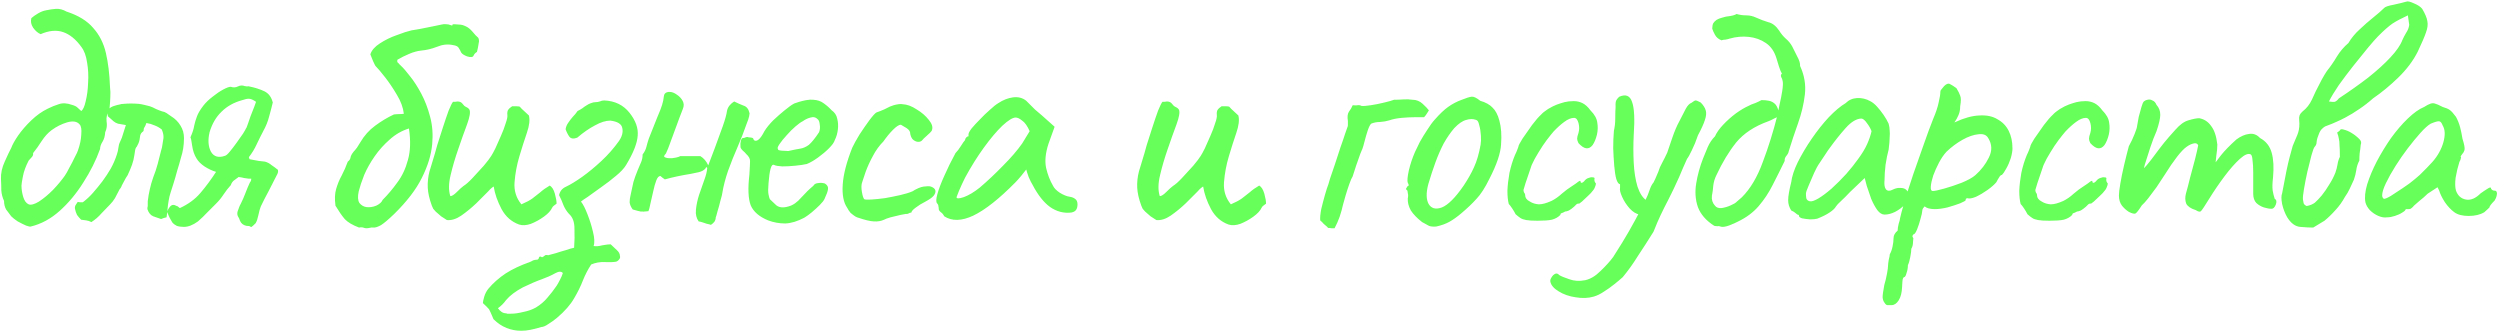 <?xml version="1.0" encoding="UTF-8"?> <svg xmlns="http://www.w3.org/2000/svg" width="916" height="122" viewBox="0 0 916 122" fill="none"><path d="M11.249 83.006C10.999 83.089 10.415 82.964 9.496 82.63C8.578 82.213 7.576 81.712 6.491 81.127C5.49 80.46 4.697 79.834 4.112 79.249C3.445 78.415 2.819 77.58 2.234 76.745C1.733 75.827 1.483 74.784 1.483 73.615C0.899 72.363 0.565 71.069 0.481 69.733C0.481 68.314 0.44 66.937 0.356 65.602C0.273 63.515 0.732 61.386 1.733 59.216C2.735 56.962 3.528 55.293 4.112 54.208C4.53 53.039 5.364 51.536 6.617 49.7C7.952 47.78 9.58 45.902 11.5 44.066C13.42 42.229 15.423 40.81 17.51 39.809C18.845 39.141 20.181 38.598 21.516 38.181C22.935 37.68 24.563 37.763 26.399 38.431C27.318 38.682 27.985 39.016 28.403 39.433C28.82 39.85 29.279 40.268 29.78 40.685C30.448 40.184 30.991 38.974 31.408 37.054C31.909 35.051 32.201 32.797 32.284 30.293C32.451 27.705 32.326 25.243 31.909 22.905C31.575 20.485 30.865 18.565 29.78 17.146C27.777 14.391 25.565 12.597 23.144 11.762C20.723 10.927 17.969 11.177 14.88 12.513C13.879 12.096 12.96 11.303 12.126 10.134C11.374 8.965 11.166 7.797 11.5 6.628C12.168 6.044 13.002 5.46 14.004 4.875C15.005 4.291 16.007 3.915 17.009 3.748C18.177 3.498 19.346 3.331 20.515 3.248C21.767 3.164 23.061 3.498 24.396 4.249C28.737 5.668 31.992 7.672 34.163 10.259C36.416 12.763 37.961 15.81 38.795 19.399C39.63 22.989 40.131 27.121 40.298 31.795C40.465 33.131 40.506 34.341 40.423 35.426C40.423 36.428 40.298 38.139 40.047 40.56C39.213 41.645 38.879 42.939 39.046 44.441C39.296 45.86 39.129 47.196 38.545 48.448C38.461 49.867 38.127 51.036 37.543 51.954C36.959 52.872 36.667 53.748 36.667 54.583C35.164 58.757 33.119 62.847 30.531 66.854C28.027 70.86 25.148 74.324 21.892 77.246C18.637 80.168 15.089 82.087 11.249 83.006ZM10.498 74.867C11.333 75.201 12.585 74.867 14.254 73.865C15.924 72.78 17.635 71.361 19.388 69.608C21.141 67.772 22.602 66.019 23.77 64.35C24.188 63.765 24.73 62.805 25.398 61.47C26.149 60.134 26.817 58.84 27.401 57.588C28.069 56.336 28.445 55.543 28.528 55.209C29.279 53.122 29.697 51.161 29.78 49.324C29.947 47.404 29.738 46.152 29.154 45.568C28.236 44.483 26.733 44.233 24.647 44.817C22.643 45.401 20.723 46.361 18.887 47.697C17.552 48.698 16.341 50.034 15.256 51.703C14.254 53.289 13.211 54.75 12.126 56.086C12.209 56.67 12.042 57.171 11.625 57.588C11.291 58.005 10.915 58.423 10.498 58.84C9.413 60.927 8.703 62.889 8.369 64.725C8.036 66.478 7.869 67.563 7.869 67.981C7.869 69.316 8.077 70.693 8.495 72.112C8.912 73.531 9.58 74.45 10.498 74.867ZM33.479 81.378C32.894 81.044 32.268 80.835 31.601 80.752C31.016 80.668 30.39 80.585 29.723 80.501C29.138 79.917 28.637 79.333 28.22 78.749C27.886 78.081 27.636 77.329 27.469 76.495C27.385 75.994 27.469 75.535 27.719 75.117C27.97 74.7 28.22 74.324 28.47 73.99C28.721 73.99 29.013 74.032 29.347 74.116C29.681 74.116 30.015 74.116 30.349 74.116C31.767 73.031 33.02 71.862 34.105 70.61C35.273 69.274 36.4 67.897 37.485 66.478C38.654 64.892 39.697 63.306 40.616 61.72C41.534 60.051 42.285 58.298 42.869 56.461C43.12 55.71 43.287 54.959 43.37 54.208C43.454 53.373 43.662 52.622 43.996 51.954C44.497 50.952 44.873 49.95 45.123 48.949C45.457 47.864 45.791 46.82 46.125 45.819C44.873 45.568 43.913 45.401 43.245 45.318C42.661 45.151 42.118 44.859 41.617 44.441C41.117 44.024 40.407 43.398 39.489 42.563C39.405 41.395 39.531 40.56 39.864 40.059C40.198 39.475 40.991 39.016 42.243 38.682C42.744 38.515 43.245 38.389 43.746 38.306C44.247 38.139 44.748 38.056 45.248 38.056C46.167 37.972 47.085 37.93 48.003 37.93C48.921 37.93 49.881 37.972 50.883 38.056C51.55 38.139 52.218 38.264 52.886 38.431C53.554 38.598 54.222 38.765 54.889 38.932C55.641 39.182 56.392 39.516 57.143 39.934C57.895 40.268 58.646 40.56 59.397 40.81C59.981 40.894 60.524 41.102 61.025 41.436C61.526 41.77 62.068 42.146 62.652 42.563C64.155 43.481 65.323 44.65 66.158 46.069C66.993 47.404 67.41 48.907 67.41 50.577C67.41 53.164 67.035 55.585 66.283 57.839C65.866 59.425 65.407 61.011 64.906 62.596C64.489 64.183 64.03 65.769 63.529 67.355C63.195 68.44 62.861 69.483 62.527 70.485C62.193 71.486 61.943 72.53 61.776 73.615C61.609 74.533 61.484 75.493 61.4 76.495C61.317 77.496 61.192 78.54 61.025 79.625C60.691 79.708 60.357 79.792 60.023 79.875C59.773 79.959 59.439 80.084 59.021 80.251C58.103 79.917 57.143 79.583 56.142 79.249C55.14 78.832 54.43 77.956 54.013 76.62C54.013 76.453 54.013 76.286 54.013 76.119C54.096 75.869 54.138 75.576 54.138 75.243C54.138 74.992 54.138 74.742 54.138 74.491C54.138 74.241 54.138 73.99 54.138 73.74C54.305 72.238 54.556 70.777 54.889 69.358C55.223 67.855 55.641 66.394 56.142 64.975C56.809 63.306 57.352 61.678 57.769 60.092C58.187 58.423 58.604 56.795 59.021 55.209C59.272 54.458 59.439 53.707 59.522 52.956C59.689 52.121 59.814 51.328 59.898 50.577C59.981 49.658 59.773 48.615 59.272 47.446C58.437 46.779 57.561 46.278 56.642 45.944C55.724 45.526 54.722 45.234 53.637 45.067C53.47 45.652 53.178 46.278 52.761 46.945C52.677 47.112 52.636 47.363 52.636 47.697C52.636 47.947 52.552 48.114 52.385 48.197C51.884 48.531 51.55 48.99 51.384 49.575C51.3 50.076 51.217 50.618 51.133 51.203C51.05 51.62 50.925 52.037 50.758 52.455C50.591 52.872 50.382 53.289 50.132 53.707C49.798 54.041 49.589 54.5 49.505 55.084C49.422 55.585 49.339 56.127 49.255 56.712C49.088 57.964 48.796 59.174 48.379 60.343C47.961 61.511 47.419 62.805 46.751 64.224C46.334 64.809 45.958 65.435 45.624 66.102C45.29 66.687 44.956 67.313 44.622 67.981C44.539 68.314 44.372 68.648 44.121 68.982C43.871 69.233 43.662 69.567 43.495 69.984C43.078 70.819 42.619 71.695 42.118 72.613C41.617 73.448 41.033 74.199 40.365 74.867C39.28 75.952 38.195 77.079 37.11 78.248C36.108 79.416 34.898 80.46 33.479 81.378ZM67.395 83.131C66.393 83.131 65.516 83.006 64.765 82.755C64.097 82.421 63.555 82.004 63.138 81.503C62.804 80.919 62.47 80.335 62.136 79.75C61.802 79.082 61.51 78.373 61.259 77.622C61.426 76.954 61.802 76.286 62.386 75.618C62.971 74.951 63.764 74.909 64.765 75.493C64.932 75.493 65.099 75.576 65.266 75.743C65.433 75.91 65.642 76.077 65.892 76.244C68.981 74.825 71.485 72.989 73.405 70.735C75.408 68.398 77.328 65.81 79.164 62.972C77.745 62.555 76.326 61.887 74.907 60.969C73.572 60.051 72.612 59.091 72.027 58.089C71.193 56.754 70.65 55.167 70.4 53.331C70.149 51.495 69.941 50.493 69.774 50.326C70.525 48.657 70.984 47.238 71.151 46.069C71.401 44.9 71.735 43.773 72.153 42.688C72.57 41.52 73.363 40.184 74.532 38.682C75.45 37.513 76.577 36.428 77.912 35.426C79.248 34.341 80.542 33.465 81.794 32.797C83.046 32.129 83.964 31.795 84.548 31.795C85.466 32.129 86.343 32.087 87.178 31.67C88.012 31.253 88.847 31.211 89.682 31.545C90.016 31.628 90.308 31.67 90.558 31.67C90.892 31.587 91.143 31.587 91.31 31.67C93.396 32.087 95.233 32.672 96.819 33.423C98.405 34.174 99.448 35.551 99.949 37.555C99.532 39.308 99.073 41.061 98.572 42.813C98.154 44.483 97.487 46.152 96.568 47.822C95.734 49.408 94.899 51.077 94.064 52.83C93.313 54.5 92.353 56.086 91.184 57.588L91.435 58.339C92.353 58.506 93.48 58.715 94.815 58.965C96.234 59.132 96.986 59.216 97.069 59.216C97.987 59.466 98.78 59.884 99.448 60.468C100.199 60.969 100.992 61.553 101.827 62.221C101.911 62.555 101.911 62.889 101.827 63.223C101.744 63.556 101.577 63.932 101.326 64.35C100.408 66.186 99.448 68.064 98.447 69.984C97.445 71.82 96.485 73.698 95.567 75.618C95.233 76.453 94.941 77.496 94.69 78.749C94.44 80.001 94.106 81.002 93.689 81.754C92.937 82.505 92.436 82.964 92.186 83.131C92.019 83.214 91.852 83.172 91.685 83.006C91.518 82.839 91.059 82.755 90.308 82.755C89.139 82.505 88.346 81.879 87.929 80.877C87.762 80.293 87.512 79.75 87.178 79.249C86.927 78.749 86.885 78.164 87.052 77.496C87.219 76.996 87.386 76.537 87.553 76.119C87.72 75.618 87.929 75.159 88.179 74.742C88.847 73.406 89.431 72.071 89.932 70.735C90.433 69.4 90.976 68.106 91.56 66.854C91.894 66.52 92.061 66.061 92.061 65.476H91.184C90.683 65.393 90.099 65.309 89.431 65.226C88.847 65.059 88.179 64.934 87.428 64.85C87.011 65.184 86.51 65.56 85.926 65.977C85.341 66.311 84.882 66.937 84.548 67.855C83.63 68.857 82.754 69.984 81.919 71.236C81.168 72.405 80.249 73.531 79.164 74.617C78.079 75.702 76.994 76.787 75.909 77.872C74.907 78.957 73.78 80.042 72.528 81.127C70.692 82.463 68.981 83.131 67.395 83.131ZM82.42 57.087C82.837 57.004 83.421 56.503 84.173 55.585C85.007 54.583 85.842 53.498 86.677 52.329C87.595 51.077 88.388 49.95 89.056 48.949C89.724 47.864 90.099 47.196 90.183 46.945C90.183 47.112 90.35 46.737 90.683 45.819C91.017 44.9 91.393 43.815 91.81 42.563C92.311 41.311 92.77 40.142 93.188 39.057C93.605 37.972 93.814 37.388 93.814 37.304C92.729 36.553 91.852 36.178 91.184 36.178C90.517 36.178 89.724 36.344 88.805 36.678C85.717 37.513 83.171 38.932 81.168 40.935C79.164 42.855 77.704 45.359 76.785 48.448C76.118 51.286 76.284 53.665 77.286 55.585C78.371 57.421 80.082 57.922 82.42 57.087ZM149.841 47.071C147.17 47.905 144.791 49.283 142.704 51.203C140.617 53.039 138.822 55.042 137.32 57.213C135.734 59.466 134.44 61.762 133.438 64.099C132.52 66.436 131.852 68.44 131.435 70.109C131.018 72.029 131.101 73.448 131.686 74.366C132.353 75.201 133.188 75.702 134.19 75.869C135.358 76.036 136.569 75.869 137.821 75.368C139.073 74.784 139.866 74.074 140.2 73.239C142.12 71.319 143.914 69.191 145.584 66.854C147.337 64.516 148.63 61.762 149.465 58.59C150.383 55.418 150.509 51.578 149.841 47.071ZM174.757 19.024C174.173 19.358 173.756 19.817 173.505 20.401C173.255 20.985 172.462 21.069 171.126 20.652C170.041 20.234 169.332 19.775 168.998 19.274C168.747 18.69 168.455 18.147 168.121 17.647C167.871 17.062 167.161 16.687 165.993 16.52C164.073 16.102 162.111 16.311 160.108 17.146C158.188 17.897 156.268 18.356 154.348 18.523C152.846 18.69 151.343 19.107 149.841 19.775C148.422 20.359 147.003 21.069 145.584 21.904C145.5 22.404 145.542 22.738 145.709 22.905C145.959 23.072 146.126 23.239 146.21 23.406C146.377 23.573 146.585 23.782 146.836 24.032C147.754 24.867 148.881 26.161 150.216 27.914C151.635 29.667 153.013 31.795 154.348 34.299C155.684 36.803 156.769 39.642 157.604 42.813C158.438 45.902 158.689 49.241 158.355 52.83C158.021 56.67 156.769 60.76 154.599 65.101C152.512 69.358 149.131 73.782 144.457 78.373C142.287 80.46 140.659 81.837 139.574 82.505C138.489 83.089 137.654 83.381 137.069 83.381C136.485 83.298 135.901 83.34 135.317 83.506C134.649 83.673 134.023 83.673 133.438 83.506C132.854 83.256 132.228 83.214 131.56 83.381C129.14 82.463 127.387 81.42 126.302 80.251C125.3 79.082 124.173 77.455 122.921 75.368C122.587 72.947 122.67 70.902 123.171 69.233C123.672 67.48 124.34 65.852 125.175 64.35C126.009 62.764 126.761 61.052 127.428 59.216C128.013 58.798 128.347 58.298 128.43 57.713C128.514 57.129 128.889 56.42 129.557 55.585C129.891 55.251 130.308 54.75 130.809 54.082C131.31 53.331 131.727 52.663 132.061 52.079C133.48 49.658 135.275 47.655 137.445 46.069C139.699 44.4 141.994 43.022 144.332 41.937C144.999 41.854 145.625 41.812 146.21 41.812C146.794 41.812 147.378 41.77 147.963 41.687C147.712 39.433 146.878 37.137 145.458 34.8C144.039 32.38 142.579 30.209 141.076 28.289C139.574 26.369 138.405 24.992 137.57 24.157C137.487 24.074 137.195 23.49 136.694 22.404C136.276 21.319 135.943 20.485 135.692 19.9C136.193 18.398 137.362 17.062 139.198 15.894C141.118 14.642 143.163 13.64 145.333 12.889C147.504 12.054 149.298 11.47 150.717 11.136C151.135 11.052 152.136 10.885 153.722 10.635C155.392 10.301 157.061 9.967 158.731 9.633C160.4 9.299 161.402 9.091 161.736 9.007C162.403 8.84 162.988 8.798 163.489 8.882C164.073 8.882 164.532 8.965 164.866 9.132C165.534 9.383 165.826 9.425 165.742 9.258C165.659 9.007 165.909 8.882 166.494 8.882C166.994 8.882 167.579 8.924 168.246 9.007C168.998 9.007 169.791 9.216 170.625 9.633C171.46 9.967 172.337 10.677 173.255 11.762C174.006 12.68 174.549 13.264 174.883 13.515C175.3 13.765 175.509 14.308 175.509 15.142C175.425 15.476 175.342 15.977 175.258 16.645C175.175 17.229 175.008 18.022 174.757 19.024ZM190.16 82.254C187.405 81.253 185.277 79.374 183.774 76.62C182.272 73.782 181.312 71.027 180.895 68.356C180.811 68.356 180.561 68.523 180.143 68.857C179.809 69.107 179.392 69.525 178.891 70.109C177.723 71.278 176.262 72.739 174.509 74.491C172.756 76.161 170.92 77.663 169 78.999C167.163 80.251 165.41 80.794 163.741 80.627C163.073 80.209 162.364 79.75 161.612 79.249C160.945 78.665 160.277 78.081 159.609 77.496C159.275 77.162 158.983 76.829 158.733 76.495C158.566 76.161 158.399 75.785 158.232 75.368C157.314 72.864 156.813 70.652 156.729 68.732C156.646 66.728 156.854 64.767 157.355 62.847C157.94 60.844 158.607 58.632 159.359 56.211C159.442 55.961 159.734 54.917 160.235 53.081C160.819 51.244 161.487 49.157 162.238 46.82C162.99 44.483 163.699 42.396 164.367 40.56C165.118 38.723 165.661 37.638 165.995 37.304C166.245 37.304 166.496 37.304 166.746 37.304C167.08 37.221 167.372 37.179 167.622 37.179C168.457 37.179 169.083 37.471 169.501 38.056C169.834 38.556 170.252 38.932 170.753 39.182C171.337 39.433 171.754 39.767 172.005 40.184C172.422 41.019 172.13 42.813 171.128 45.568C170.127 48.239 169.041 51.286 167.873 54.708C166.788 57.797 165.869 60.927 165.118 64.099C164.367 67.188 164.325 69.775 164.993 71.862C165.577 71.862 166.37 71.361 167.372 70.359C168.457 69.274 169.292 68.523 169.876 68.106C170.711 67.605 171.796 66.645 173.132 65.226C174.551 63.723 175.928 62.221 177.263 60.718C178.599 59.132 179.517 57.922 180.018 57.087C180.352 56.587 180.853 55.668 181.521 54.333C182.188 52.914 182.856 51.411 183.524 49.825C184.275 48.156 184.859 46.611 185.277 45.193C185.778 43.773 185.986 42.772 185.903 42.188C185.819 41.353 185.903 40.727 186.153 40.309C186.487 39.809 186.988 39.349 187.656 38.932C188.073 38.932 188.532 38.932 189.033 38.932C189.534 38.932 189.993 38.974 190.41 39.057C190.911 39.642 191.454 40.184 192.038 40.685C192.622 41.186 193.207 41.728 193.791 42.313C194.208 43.899 193.958 46.027 193.04 48.698C192.122 51.37 191.203 54.249 190.285 57.338C189.367 60.426 188.783 63.556 188.532 66.728C188.282 69.817 189.117 72.53 191.036 74.867C192.789 74.116 194.125 73.406 195.043 72.739C196.045 71.987 197.005 71.236 197.923 70.485C198.841 69.65 200.01 68.815 201.429 67.981C202.264 68.481 202.89 69.483 203.307 70.986C203.724 72.488 203.933 73.698 203.933 74.617C203.599 74.867 203.265 75.117 202.931 75.368C202.681 75.535 202.472 75.785 202.305 76.119C201.804 77.204 200.803 78.289 199.3 79.374C197.798 80.46 196.212 81.336 194.542 82.004C192.873 82.588 191.412 82.672 190.16 82.254ZM190.953 121.194C189.117 121.194 187.364 120.86 185.695 120.193C183.942 119.525 182.314 118.44 180.811 116.937C180.06 115.101 179.518 113.89 179.184 113.306C178.766 112.805 178.015 112.054 176.93 111.052C176.93 110.635 177.097 109.842 177.431 108.673C177.765 107.588 178.265 106.628 178.933 105.794C180.686 103.707 182.815 101.829 185.319 100.159C187.823 98.573 190.745 97.196 194.084 96.027C194.501 95.86 194.918 95.652 195.336 95.401C195.836 95.234 196.296 95.151 196.713 95.151C197.13 95.151 197.381 94.9 197.464 94.4C197.631 93.899 198.007 93.857 198.591 94.274C199.008 94.107 199.342 93.899 199.593 93.648C199.843 93.398 200.26 93.356 200.845 93.523C200.845 93.523 201.304 93.398 202.222 93.147C203.224 92.897 204.351 92.563 205.603 92.146C206.855 91.812 207.94 91.478 208.858 91.144C209.86 90.894 210.361 90.769 210.361 90.769C210.528 88.515 210.569 86.177 210.486 83.757C210.486 81.336 209.818 79.541 208.483 78.373C207.648 77.455 206.98 76.411 206.479 75.243C206.062 74.074 205.519 72.822 204.851 71.486C205.018 70.735 205.311 70.109 205.728 69.608C206.145 69.107 206.73 68.69 207.481 68.356C209.067 67.605 210.987 66.436 213.24 64.85C215.578 63.181 217.957 61.219 220.377 58.965C222.798 56.712 224.927 54.291 226.763 51.703C227.932 50.034 228.349 48.448 228.015 46.945C227.765 45.443 226.304 44.525 223.633 44.191C221.963 44.191 220.085 44.775 217.998 45.944C215.912 47.029 213.741 48.531 211.488 50.451C210.152 50.952 209.192 50.827 208.608 50.076C208.023 49.241 207.564 48.323 207.23 47.321C207.397 46.403 207.731 45.61 208.232 44.942C208.733 44.191 209.276 43.481 209.86 42.813C210.528 42.146 211.112 41.436 211.613 40.685C212.281 40.351 212.865 40.017 213.366 39.683C213.867 39.266 214.409 38.89 214.993 38.556C215.494 38.222 215.995 37.972 216.496 37.805C217.08 37.555 217.665 37.43 218.249 37.43C218.75 37.43 219.251 37.346 219.751 37.179C220.252 36.929 220.795 36.803 221.379 36.803C225.302 36.971 228.391 38.473 230.645 41.311C232.898 44.149 233.9 46.945 233.65 49.7C233.483 52.455 232.064 56.044 229.392 60.468C228.641 61.72 227.389 63.056 225.636 64.475C223.967 65.894 222.172 67.271 220.252 68.607C218.416 69.942 216.788 71.111 215.369 72.112C213.95 73.031 213.115 73.615 212.865 73.865C213.616 74.784 214.409 76.328 215.244 78.498C216.079 80.585 216.746 82.713 217.247 84.884C217.831 87.138 217.915 88.89 217.498 90.142C218.332 90.309 219.376 90.226 220.628 89.892C221.963 89.642 223.007 89.516 223.758 89.516C224.509 90.268 225.261 90.977 226.012 91.645C226.763 92.313 227.139 93.022 227.139 93.773C227.306 94.274 227.18 94.734 226.763 95.151C226.429 95.568 226.054 95.819 225.636 95.902C224.551 96.069 223.174 96.111 221.504 96.027C219.835 95.944 218.207 96.236 216.621 96.904C215.452 98.657 214.451 100.577 213.616 102.663C212.781 104.834 211.696 107.046 210.361 109.299C209.025 111.637 206.938 114.016 204.1 116.436C203.099 117.271 202.055 118.022 200.97 118.69C199.885 119.441 199.008 119.817 198.341 119.817C197.005 120.234 195.711 120.568 194.459 120.819C193.291 121.069 192.122 121.194 190.953 121.194ZM185.569 114.809C185.569 114.976 186.195 115.017 187.447 114.934C188.616 114.934 190.035 114.725 191.705 114.308C193.457 113.974 195.002 113.431 196.337 112.68C198.007 111.678 199.426 110.468 200.594 109.049C201.763 107.713 202.89 106.253 203.975 104.667C204.392 103.999 204.81 103.248 205.227 102.413C205.644 101.662 205.978 100.869 206.229 100.034C205.644 99.366 204.685 99.408 203.349 100.159C202.013 100.91 200.427 101.62 198.591 102.288C196.671 102.956 194.334 103.957 191.579 105.293C188.908 106.712 186.863 108.256 185.444 109.925C185.027 110.51 184.568 111.052 184.067 111.553C183.566 112.054 183.023 112.513 182.439 112.93C182.856 113.515 183.316 113.974 183.816 114.308C184.317 114.642 184.902 114.809 185.569 114.809ZM260.499 82.379C259.998 82.213 259.497 82.087 258.996 82.004C258.496 81.837 257.995 81.67 257.494 81.503C257.077 81.336 256.576 81.211 255.991 81.127C255.157 79.959 254.823 78.54 254.99 76.87C255.157 75.117 255.532 73.323 256.117 71.486C256.784 69.65 257.411 67.855 257.995 66.102C258.663 64.35 259.038 62.847 259.122 61.595C259.038 61.261 258.913 61.178 258.746 61.344C258.579 61.428 258.496 61.553 258.496 61.72C257.911 62.388 257.077 62.847 255.991 63.097C254.906 63.348 253.905 63.556 252.986 63.723C251.4 63.974 249.815 64.266 248.229 64.6C246.643 64.934 245.098 65.309 243.596 65.727C243.345 65.56 243.053 65.351 242.719 65.101C242.469 64.85 242.219 64.642 241.968 64.475C241.384 64.475 240.883 65.017 240.466 66.102C240.048 67.188 239.673 68.523 239.339 70.109C239.005 71.612 238.671 73.072 238.337 74.491C238.087 75.827 237.836 76.787 237.586 77.371C236.25 77.538 235.29 77.58 234.706 77.496C234.205 77.413 233.245 77.162 231.826 76.745C231.158 75.827 230.783 74.951 230.699 74.116C230.699 73.281 230.825 72.363 231.075 71.361C231.492 69.441 231.826 67.897 232.077 66.728C232.41 65.56 232.953 64.057 233.704 62.221C234.122 61.303 234.497 60.426 234.831 59.592C235.249 58.673 235.457 57.672 235.457 56.587C236.125 55.752 236.584 54.834 236.835 53.832C237.085 52.83 237.377 51.829 237.711 50.827C239.047 47.404 240.09 44.775 240.841 42.939C241.676 41.019 242.26 39.516 242.594 38.431C242.928 37.346 243.137 36.344 243.22 35.426C243.304 34.258 244.013 33.673 245.349 33.673C246.183 33.673 247.06 34.007 247.978 34.675C248.896 35.259 249.606 36.011 250.107 36.929C250.608 37.847 250.649 38.807 250.232 39.809C249.981 40.476 249.564 41.561 248.98 43.064C248.479 44.483 247.895 46.069 247.227 47.822C246.643 49.491 246.058 51.077 245.474 52.58C244.973 53.999 244.556 55.042 244.222 55.71C244.138 56.044 243.971 56.336 243.721 56.587C243.471 56.754 243.345 57.046 243.345 57.463C243.93 57.88 244.89 58.047 246.225 57.964C247.644 57.797 248.646 57.546 249.23 57.213C250.482 57.213 251.693 57.213 252.861 57.213C254.113 57.213 255.365 57.213 256.618 57.213C257.87 57.964 258.83 59.091 259.497 60.593C260.082 59.007 260.875 56.92 261.876 54.333C262.878 51.662 263.838 49.032 264.756 46.445C265.674 43.857 266.217 41.895 266.384 40.56C266.551 39.809 266.885 39.141 267.385 38.556C267.886 37.972 268.429 37.513 269.013 37.179C270.182 37.763 271.309 38.264 272.394 38.682C273.562 39.016 274.314 39.975 274.648 41.561C274.564 42.313 274.397 43.064 274.147 43.815C273.896 44.483 273.646 45.151 273.396 45.819C272.561 48.239 271.517 50.91 270.265 53.832C269.013 56.67 267.845 59.592 266.759 62.596C265.758 65.518 265.048 68.273 264.631 70.86C264.631 71.111 264.422 71.945 264.005 73.365C263.671 74.784 263.295 76.161 262.878 77.496C262.544 78.832 262.335 79.541 262.252 79.625C262.252 80.209 262.085 80.752 261.751 81.253C261.417 81.67 261 82.046 260.499 82.379ZM281.455 80.752C278.199 79.416 276.071 77.58 275.069 75.243C274.151 72.822 273.984 69.107 274.568 64.099C274.735 61.511 274.819 59.8 274.819 58.965C274.819 58.131 274.36 57.296 273.441 56.461C273.191 56.127 272.732 55.668 272.064 55.084C271.48 54.5 271.229 53.999 271.313 53.581C271.229 52.997 271.271 52.371 271.438 51.703C271.605 50.952 271.855 50.577 272.189 50.577C272.523 50.577 272.857 50.493 273.191 50.326C273.608 50.159 273.984 50.159 274.318 50.326C274.652 50.326 275.027 50.368 275.445 50.451C275.862 50.535 276.071 50.743 276.071 51.077C276.405 51.662 276.947 51.745 277.699 51.328C278.45 50.827 279.243 49.742 280.078 48.072C280.912 46.737 281.997 45.401 283.333 44.066C284.752 42.73 286.129 41.52 287.465 40.435C288.884 39.266 290.053 38.431 290.971 37.93C291.388 37.763 292.014 37.555 292.849 37.304C293.684 37.054 294.56 36.845 295.478 36.678C296.48 36.511 297.315 36.47 297.982 36.553C299.485 36.637 300.737 37.054 301.739 37.805C302.824 38.556 303.825 39.433 304.744 40.435C305.829 41.186 306.497 42.188 306.747 43.44C307.081 44.692 307.164 46.027 306.997 47.446C306.83 48.865 306.455 50.159 305.871 51.328C305.62 52.163 304.911 53.164 303.742 54.333C302.573 55.501 301.238 56.628 299.735 57.713C298.233 58.798 296.856 59.592 295.603 60.092C294.518 60.343 293.099 60.551 291.346 60.718C289.677 60.885 288.091 60.969 286.588 60.969C285.169 60.885 284.209 60.718 283.709 60.468C283.124 60.134 282.665 60.593 282.331 61.845C281.997 63.097 281.747 64.892 281.58 67.229C281.413 69.066 281.413 70.401 281.58 71.236C281.747 72.071 281.914 72.655 282.081 72.989C282.665 73.573 283.458 74.324 284.46 75.243C285.545 76.077 287.047 76.203 288.967 75.618C290.553 75.201 292.098 74.116 293.6 72.363C295.186 70.61 296.647 69.191 297.982 68.106C298.316 67.521 298.859 67.188 299.61 67.104C300.445 66.937 301.321 66.979 302.239 67.229C303.158 67.814 303.533 68.523 303.366 69.358C303.283 70.109 302.866 71.278 302.114 72.864C301.864 73.448 301.28 74.199 300.361 75.117C299.527 75.952 298.567 76.829 297.482 77.747C296.48 78.582 295.562 79.249 294.727 79.75C292.223 81.086 289.886 81.795 287.715 81.879C285.545 81.879 283.458 81.503 281.455 80.752ZM288.842 55.334C290.679 54.917 292.139 54.625 293.224 54.458C294.31 54.291 295.353 53.832 296.355 53.081C297.356 52.246 298.608 50.702 300.111 48.448C300.445 47.53 300.528 46.611 300.361 45.693C300.278 44.775 300.069 44.149 299.735 43.815C298.984 42.98 298.066 42.73 296.981 43.064C295.979 43.314 295.019 43.773 294.101 44.441C293.517 44.692 292.64 45.318 291.472 46.319C290.386 47.238 289.301 48.323 288.216 49.575C287.131 50.743 286.255 51.829 285.587 52.83C284.919 53.832 284.752 54.416 285.086 54.583C284.919 54.917 285.378 55.126 286.463 55.209C287.632 55.293 288.425 55.334 288.842 55.334ZM323.925 80.501C322.84 81.002 321.588 81.211 320.169 81.127C318.75 81.044 316.83 80.585 314.409 79.75C314.242 79.75 313.867 79.583 313.282 79.249C312.781 78.915 312.239 78.498 311.655 77.997C311.154 77.413 310.736 76.787 310.403 76.119C309.067 74.199 308.524 71.361 308.775 67.605C309.025 63.849 310.194 59.341 312.281 54.082C312.865 52.83 313.741 51.244 314.91 49.324C316.162 47.404 317.372 45.652 318.541 44.066C319.793 42.396 320.67 41.436 321.17 41.186C321.17 41.186 321.63 41.019 322.548 40.685C323.466 40.351 324.635 39.809 326.054 39.057C326.471 38.89 326.93 38.723 327.431 38.556C328.015 38.389 328.6 38.264 329.184 38.181C329.768 38.097 330.269 38.097 330.686 38.181C332.356 38.264 334.067 38.89 335.82 40.059C337.656 41.144 339.159 42.438 340.327 43.94C341.496 45.359 341.872 46.611 341.454 47.697C341.454 47.864 341.204 48.197 340.703 48.698C340.286 49.116 339.785 49.575 339.201 50.076C338.7 50.493 338.282 50.91 337.948 51.328C337.531 51.829 336.947 52.037 336.196 51.954C335.528 51.87 334.902 51.536 334.317 50.952C333.817 50.284 333.524 49.45 333.441 48.448C333.274 47.78 332.648 47.154 331.563 46.57C330.561 45.986 330.06 45.693 330.06 45.693C329.393 45.693 328.433 46.319 327.181 47.572C326.012 48.74 324.843 50.159 323.675 51.829C322.172 53.331 320.878 55.126 319.793 57.213C318.708 59.216 317.832 61.136 317.164 62.972C316.58 64.725 316.162 65.977 315.912 66.728C315.578 67.563 315.536 68.732 315.787 70.234C316.037 71.737 316.329 72.655 316.663 72.989C316.997 73.156 317.832 73.198 319.167 73.114C320.586 73.031 322.256 72.864 324.176 72.613C326.095 72.279 327.974 71.904 329.81 71.486C331.646 71.069 333.149 70.61 334.317 70.109C335.903 69.107 337.281 68.523 338.449 68.356C339.618 68.189 340.494 68.189 341.079 68.356C341.997 68.69 342.539 69.149 342.706 69.733C342.873 70.318 342.665 70.986 342.08 71.737C341.496 72.405 340.494 73.114 339.075 73.865C337.74 74.533 336.529 75.284 335.444 76.119C334.443 76.87 333.942 77.455 333.942 77.872C333.608 77.872 333.232 77.997 332.815 78.248C332.481 78.415 332.189 78.456 331.938 78.373C331.772 78.373 331.104 78.498 329.935 78.749C328.766 78.999 327.556 79.291 326.304 79.625C325.135 79.959 324.342 80.251 323.925 80.501ZM345.968 79.249C345.634 78.582 345.216 78.081 344.716 77.747C344.215 77.329 343.964 76.954 343.964 76.62C343.964 76.286 343.923 75.952 343.839 75.618C343.839 75.201 343.672 74.825 343.338 74.491C342.921 73.99 342.963 72.864 343.464 71.111C343.964 69.274 344.799 67.062 345.968 64.475C347.136 61.803 348.514 59.007 350.1 56.086C350.767 55.418 351.435 54.541 352.103 53.456C352.771 52.371 353.272 51.662 353.605 51.328C353.605 50.994 353.731 50.702 353.981 50.451C354.232 50.117 354.524 49.95 354.858 49.95V49.199C354.858 48.782 355.233 48.072 355.984 47.071C356.819 46.069 357.821 44.984 358.989 43.815C360.158 42.563 361.368 41.395 362.621 40.309C363.873 39.141 364.916 38.306 365.751 37.805C367.504 36.637 369.298 35.927 371.135 35.677C373.055 35.426 374.682 35.844 376.018 36.929C376.268 37.179 376.686 37.596 377.27 38.181C377.854 38.765 378.522 39.433 379.273 40.184C380.108 40.852 380.943 41.561 381.777 42.313L386.41 46.445L384.156 52.705C383.071 56.044 382.779 58.965 383.28 61.47C383.864 63.974 384.699 66.144 385.784 67.981C386.202 68.899 387.036 69.775 388.288 70.61C389.624 71.445 390.876 71.945 392.045 72.112C392.712 72.196 393.338 72.446 393.923 72.864C394.507 73.281 394.799 73.949 394.799 74.867C394.799 75.702 394.632 76.37 394.298 76.87C393.964 77.371 393.38 77.705 392.545 77.872C389.791 78.206 387.203 77.538 384.782 75.869C382.445 74.199 380.275 71.445 378.272 67.605C377.938 67.104 377.479 66.186 376.894 64.85C376.393 63.431 376.101 62.513 376.018 62.096C375.684 62.513 375.058 63.306 374.14 64.475C373.222 65.56 372.512 66.353 372.011 66.854C366.085 72.864 360.951 76.912 356.61 78.999C352.353 81.002 348.806 81.086 345.968 79.249ZM350.475 72.238C350.475 72.822 351.352 72.822 353.105 72.238C354.941 71.57 356.903 70.401 358.989 68.732C361.828 66.311 364.666 63.64 367.504 60.718C370.425 57.797 372.762 55.084 374.515 52.58L377.27 48.072C376.435 46.152 375.517 44.859 374.515 44.191C373.597 43.44 372.804 43.064 372.136 43.064C371.051 43.064 369.424 44.066 367.253 46.069C365.166 48.072 362.913 50.743 360.492 54.082C358.071 57.421 355.776 61.094 353.605 65.101C352.771 66.77 352.019 68.398 351.352 69.984C350.767 71.486 350.475 72.238 350.475 72.238ZM450.105 82.254C447.351 81.253 445.222 79.374 443.72 76.62C442.217 73.782 441.257 71.027 440.84 68.356C440.756 68.356 440.506 68.523 440.089 68.857C439.755 69.107 439.337 69.525 438.836 70.109C437.668 71.278 436.207 72.739 434.454 74.491C432.701 76.161 430.865 77.663 428.945 78.999C427.109 80.251 425.356 80.794 423.686 80.627C423.018 80.209 422.309 79.75 421.558 79.249C420.89 78.665 420.222 78.081 419.554 77.496C419.22 77.162 418.928 76.829 418.678 76.495C418.511 76.161 418.344 75.785 418.177 75.368C417.259 72.864 416.758 70.652 416.675 68.732C416.591 66.728 416.8 64.767 417.301 62.847C417.885 60.844 418.553 58.632 419.304 56.211C419.387 55.961 419.68 54.917 420.18 53.081C420.765 51.244 421.432 49.157 422.184 46.82C422.935 44.483 423.644 42.396 424.312 40.56C425.064 38.723 425.606 37.638 425.94 37.304C426.19 37.304 426.441 37.304 426.691 37.304C427.025 37.221 427.317 37.179 427.568 37.179C428.402 37.179 429.028 37.471 429.446 38.056C429.78 38.556 430.197 38.932 430.698 39.182C431.282 39.433 431.7 39.767 431.95 40.184C432.367 41.019 432.075 42.813 431.074 45.568C430.072 48.239 428.987 51.286 427.818 54.708C426.733 57.797 425.815 60.927 425.064 64.099C424.312 67.188 424.271 69.775 424.938 71.862C425.523 71.862 426.316 71.361 427.317 70.359C428.402 69.274 429.237 68.523 429.821 68.106C430.656 67.605 431.741 66.645 433.077 65.226C434.496 63.723 435.873 62.221 437.209 60.718C438.544 59.132 439.463 57.922 439.963 57.087C440.297 56.587 440.798 55.668 441.466 54.333C442.134 52.914 442.801 51.411 443.469 49.825C444.22 48.156 444.805 46.611 445.222 45.193C445.723 43.773 445.932 42.772 445.848 42.188C445.765 41.353 445.848 40.727 446.099 40.309C446.432 39.809 446.933 39.349 447.601 38.932C448.018 38.932 448.478 38.932 448.978 38.932C449.479 38.932 449.938 38.974 450.356 39.057C450.857 39.642 451.399 40.184 451.983 40.685C452.568 41.186 453.152 41.728 453.736 42.313C454.154 43.899 453.903 46.027 452.985 48.698C452.067 51.37 451.149 54.249 450.23 57.338C449.312 60.426 448.728 63.556 448.478 66.728C448.227 69.817 449.062 72.53 450.982 74.867C452.735 74.116 454.07 73.406 454.988 72.739C455.99 71.987 456.95 71.236 457.868 70.485C458.786 69.65 459.955 68.815 461.374 67.981C462.209 68.481 462.835 69.483 463.252 70.986C463.67 72.488 463.878 73.698 463.878 74.617C463.544 74.867 463.21 75.117 462.877 75.368C462.626 75.535 462.417 75.785 462.251 76.119C461.75 77.204 460.748 78.289 459.246 79.374C457.743 80.46 456.157 81.336 454.488 82.004C452.818 82.588 451.357 82.672 450.105 82.254ZM486.607 83.506C486.356 83.172 486.106 82.922 485.855 82.755C485.605 82.505 485.313 82.254 484.979 82.004C484.728 81.67 484.311 81.253 483.727 80.752C483.643 79.75 483.769 78.373 484.102 76.62C484.52 74.867 484.979 73.114 485.48 71.361C485.981 69.608 486.398 68.314 486.732 67.48C486.732 67.48 486.94 66.77 487.358 65.351C487.859 63.932 488.443 62.221 489.111 60.218C489.779 58.131 490.446 56.086 491.114 54.082C491.865 51.995 492.45 50.284 492.867 48.949C493.368 47.53 493.618 46.82 493.618 46.82C493.785 46.486 493.869 46.152 493.869 45.819C493.869 45.401 493.869 44.9 493.869 44.316C493.618 42.813 493.743 41.687 494.244 40.935C494.829 40.184 495.288 39.391 495.622 38.556C496.54 38.64 497.166 38.64 497.5 38.556C497.917 38.473 498.376 38.556 498.877 38.807C499.461 38.89 500.588 38.807 502.258 38.556C503.927 38.306 505.597 37.972 507.266 37.555C509.019 37.137 510.188 36.803 510.772 36.553C511.941 36.553 513.067 36.511 514.153 36.428C515.321 36.344 516.448 36.386 517.533 36.553C518.952 36.553 520.204 37.054 521.289 38.056C522.375 39.057 523.126 39.85 523.543 40.435C523.376 40.769 523.168 41.102 522.917 41.436C522.75 41.687 522.583 41.937 522.416 42.188C522.249 42.438 522.041 42.688 521.79 42.939C521.289 42.939 520.246 42.939 518.66 42.939C517.074 42.939 515.363 43.022 513.526 43.189C511.774 43.356 510.313 43.648 509.144 44.066C508.059 44.4 506.89 44.608 505.638 44.692C504.47 44.692 503.385 44.9 502.383 45.318C501.966 45.735 501.548 46.57 501.131 47.822C500.713 49.074 500.338 50.368 500.004 51.703C499.67 53.039 499.378 54.041 499.127 54.708C499.127 54.625 498.877 55.209 498.376 56.461C497.959 57.713 497.458 59.132 496.874 60.718C496.373 62.304 495.956 63.598 495.622 64.6C495.288 65.101 494.87 66.061 494.37 67.48C493.869 68.899 493.41 70.318 492.992 71.737C492.575 73.156 492.283 74.199 492.116 74.867C491.782 76.37 491.365 77.872 490.864 79.374C490.363 80.794 489.737 82.213 488.986 83.632C488.652 83.632 488.276 83.632 487.859 83.632C487.441 83.548 487.024 83.506 486.607 83.506ZM526.207 83.006C525.122 83.089 524.245 83.006 523.577 82.755C522.91 82.421 522.075 81.962 521.073 81.378C519.237 79.959 517.86 78.54 516.941 77.121C516.107 75.618 515.731 74.157 515.814 72.739C515.981 71.987 515.981 71.319 515.814 70.735C515.731 70.151 515.689 69.859 515.689 69.859C515.188 69.441 515.021 69.191 515.188 69.107C515.355 68.94 515.481 68.69 515.564 68.356C516.232 68.189 516.315 67.73 515.814 66.979C515.564 66.311 515.689 64.809 516.19 62.471C516.774 60.051 517.526 57.797 518.444 55.71C518.861 54.792 519.446 53.581 520.197 52.079C521.032 50.577 521.95 49.074 522.951 47.572C523.953 45.986 524.871 44.733 525.706 43.815C527.542 41.728 529.17 40.184 530.589 39.182C532.092 38.097 533.761 37.221 535.597 36.553C537.267 35.885 538.477 35.51 539.229 35.426C539.98 35.343 541.023 35.844 542.359 36.929C544.362 37.513 545.865 38.348 546.866 39.433C547.951 40.435 548.786 42.02 549.37 44.191C550.038 46.611 550.247 49.491 549.996 52.83C549.83 56.086 548.411 60.301 545.739 65.476C544.153 68.732 542.567 71.194 540.981 72.864C539.479 74.533 537.643 76.286 535.472 78.122C533.886 79.458 532.426 80.501 531.09 81.253C529.754 82.004 528.127 82.588 526.207 83.006ZM536.224 68.106C537.893 65.602 539.187 63.306 540.105 61.219C541.107 59.049 541.9 56.336 542.484 53.081C542.651 52.163 542.693 51.036 542.609 49.7C542.526 48.281 542.317 46.987 541.983 45.819C541.733 44.65 541.357 44.024 540.856 43.94C539.771 43.523 538.561 43.523 537.225 43.94C535.89 44.274 534.429 45.276 532.843 46.945C531.424 48.615 530.13 50.493 528.961 52.58C527.876 54.667 526.875 56.962 525.956 59.466C525.038 61.971 524.162 64.642 523.327 67.48C522.492 70.652 522.534 73.072 523.452 74.742C524.454 76.411 526.082 76.829 528.335 75.994C530.589 75.076 533.218 72.446 536.224 68.106ZM563.336 80.877C561.5 80.877 560.122 80.794 559.204 80.627C558.286 80.46 557.577 80.209 557.076 79.875C556.575 79.541 555.991 79.082 555.323 78.498C554.989 77.83 554.571 77.121 554.071 76.37C553.57 75.618 553.152 75.076 552.819 74.742C552.485 73.49 552.318 71.862 552.318 69.859C552.401 67.855 552.652 65.685 553.069 63.348C553.57 61.011 554.238 58.84 555.072 56.837C555.406 56.169 555.698 55.501 555.949 54.834C556.199 54.166 556.324 53.832 556.324 53.832C556.324 53.415 556.825 52.413 557.827 50.827C558.912 49.241 560.081 47.572 561.333 45.819C562.668 44.066 563.753 42.813 564.588 42.062C565.173 41.395 566.049 40.685 567.218 39.934C568.47 39.182 569.555 38.64 570.473 38.306C571.391 37.972 572.309 37.68 573.228 37.43C574.229 37.179 575.356 37.054 576.608 37.054C577.777 37.054 578.862 37.304 579.864 37.805C580.865 38.306 581.825 39.182 582.743 40.435C584.246 41.937 585.081 43.44 585.248 44.942C585.498 46.361 585.456 47.822 585.122 49.324C584.705 50.994 584.163 52.288 583.495 53.206C582.827 54.041 582.076 54.416 581.241 54.333C580.406 54.249 579.446 53.623 578.361 52.455C578.027 51.787 577.86 51.244 577.86 50.827C577.86 50.326 578.027 49.617 578.361 48.698C578.695 47.53 578.695 46.319 578.361 45.067C578.027 43.815 577.485 43.189 576.733 43.189C575.648 43.189 574.438 43.69 573.102 44.692C571.85 45.61 570.556 46.779 569.221 48.197C568.637 48.865 567.802 49.909 566.717 51.328C565.715 52.663 564.713 54.166 563.712 55.835C562.71 57.421 561.875 58.965 561.208 60.468C560.289 63.223 559.538 65.435 558.954 67.104C558.453 68.773 558.203 69.608 558.203 69.608C558.203 69.942 558.286 70.276 558.453 70.61C558.703 70.86 558.829 71.153 558.829 71.486C558.829 72.488 559.413 73.281 560.582 73.865C561.5 74.45 562.585 74.784 563.837 74.867C565.089 74.867 566.633 74.45 568.47 73.615C569.805 72.947 571.057 72.071 572.226 70.986C573.478 69.9 574.772 68.94 576.107 68.106C577.026 67.521 577.735 67.021 578.236 66.603C578.82 66.186 579.112 66.144 579.112 66.478C579.112 66.812 579.238 66.979 579.488 66.979C579.738 66.979 580.031 66.812 580.365 66.478C580.865 65.81 581.408 65.393 581.992 65.226C582.577 64.975 583.077 64.892 583.495 64.975C583.996 64.975 584.246 65.101 584.246 65.351C584.079 66.102 584.246 66.728 584.747 67.229C584.747 67.563 584.622 68.022 584.371 68.607C584.204 69.107 583.954 69.525 583.62 69.859C583.203 70.443 582.577 71.111 581.742 71.862C580.991 72.613 580.281 73.281 579.613 73.865C578.945 74.366 578.612 74.617 578.612 74.617C578.278 74.533 577.944 74.617 577.61 74.867C577.36 75.117 577.067 75.41 576.733 75.743C576.066 76.328 575.44 76.787 574.855 77.121C574.271 77.371 573.812 77.496 573.478 77.496C572.894 77.83 572.435 78.039 572.101 78.122C571.85 78.206 571.725 78.415 571.725 78.749C570.89 79.583 569.847 80.168 568.595 80.501C567.426 80.752 565.673 80.877 563.336 80.877ZM583.944 108.673C581.94 109.258 579.728 109.341 577.308 108.924C574.97 108.59 572.925 107.88 571.172 106.795C569.336 105.71 568.293 104.5 568.042 103.164C567.959 102.663 568.126 102.121 568.543 101.536C568.877 100.952 569.336 100.535 569.92 100.284C570.421 100.117 570.88 100.284 571.298 100.785C571.965 101.203 573.176 101.703 574.929 102.288C576.682 102.956 578.643 103.081 580.814 102.663C582.733 102.246 584.612 101.119 586.448 99.283C588.368 97.446 589.912 95.735 591.081 94.149C591.748 93.147 592.875 91.353 594.461 88.765C596.047 86.177 597.675 83.34 599.344 80.251C601.097 77.079 602.558 74.157 603.727 71.486C603.977 70.819 604.269 70.026 604.603 69.107C604.937 68.189 605.354 67.438 605.855 66.854C606.356 65.852 606.774 64.934 607.107 64.099C607.525 63.181 607.775 62.555 607.859 62.221C607.942 61.803 608.318 60.969 608.986 59.717C609.653 58.465 610.279 57.213 610.864 55.961C611.281 54.708 611.907 52.872 612.742 50.451C613.577 48.031 614.411 46.069 615.246 44.566C616.248 42.647 617.041 41.102 617.625 39.934C618.293 38.682 619.002 37.93 619.753 37.68C620.505 37.096 621.006 36.803 621.256 36.803C621.59 36.803 622.216 37.054 623.134 37.555C624.136 38.556 624.762 39.558 625.012 40.56C625.263 41.478 625.137 42.647 624.637 44.066C624.219 45.401 623.385 47.238 622.132 49.575C621.465 51.578 620.713 53.415 619.879 55.084C619.127 56.67 618.543 57.713 618.126 58.214C617.708 59.216 617.208 60.343 616.623 61.595C616.122 62.764 615.663 63.849 615.246 64.85C613.743 68.189 612.45 70.902 611.365 72.989C610.279 75.076 609.319 76.996 608.485 78.749C607.65 80.501 606.774 82.546 605.855 84.884C603.935 87.972 602.057 90.894 600.221 93.648C598.468 96.486 596.59 99.116 594.587 101.536C593.752 102.288 592.708 103.164 591.456 104.166C590.204 105.168 588.91 106.086 587.575 106.92C586.323 107.755 585.112 108.339 583.944 108.673ZM600.847 78.623C599.595 78.456 598.343 77.705 597.091 76.37C595.922 75.034 595.004 73.615 594.336 72.112C593.668 70.61 593.418 69.525 593.585 68.857C593.585 68.44 593.585 68.106 593.585 67.855C593.585 67.605 593.585 67.48 593.585 67.48C593.084 67.48 592.625 66.854 592.208 65.602C591.874 64.35 591.623 62.722 591.456 60.718C591.289 58.715 591.164 56.587 591.081 54.333C591.081 52.079 591.164 49.95 591.331 47.947C591.665 46.528 591.832 44.984 591.832 43.314C591.832 41.561 591.874 40.184 591.957 39.182C591.874 37.847 591.999 36.971 592.333 36.553C592.667 36.052 593.001 35.677 593.334 35.426C595.672 34.425 597.216 35.051 597.967 37.304C598.802 39.475 599.011 43.565 598.593 49.575C598.426 52.914 598.426 56.253 598.593 59.592C598.76 62.93 599.219 65.852 599.971 68.356C600.805 70.86 601.932 72.572 603.351 73.49C603.935 73.824 604.228 74.283 604.228 74.867C604.228 75.451 604.061 76.077 603.727 76.745C603.393 77.329 602.934 77.83 602.349 78.248C601.849 78.582 601.348 78.707 600.847 78.623ZM630.374 83.006C630.04 82.839 629.664 82.797 629.247 82.88C628.913 82.88 628.537 82.839 628.12 82.755C625.115 80.835 623.112 78.54 622.11 75.869C621.192 73.198 620.983 70.318 621.484 67.229C621.985 64.141 622.819 61.094 623.988 58.089C624.572 56.67 625.157 55.251 625.741 53.832C626.409 52.329 627.285 51.036 628.37 49.95C628.955 48.615 629.956 47.196 631.375 45.693C632.794 44.191 634.339 42.813 636.008 41.561C637.761 40.309 639.305 39.391 640.641 38.807C641.392 38.389 642.185 38.056 643.02 37.805C643.855 37.471 644.648 37.096 645.399 36.678C646.484 36.678 647.402 36.762 648.153 36.929C648.905 37.096 649.531 37.388 650.032 37.805C650.532 38.139 650.95 38.723 651.284 39.558C651.618 40.309 651.868 41.311 652.035 42.563C651.534 42.73 650.866 43.022 650.032 43.44C649.28 43.857 648.571 44.191 647.903 44.441C642.811 46.278 638.888 48.865 636.133 52.204C633.462 55.543 631.042 59.55 628.871 64.224C628.287 65.393 627.911 66.645 627.744 67.981C627.661 69.233 627.494 70.485 627.244 71.737C627.077 73.156 627.452 74.366 628.37 75.368C628.871 76.036 629.664 76.328 630.749 76.244C631.918 76.077 633.045 75.743 634.13 75.243C635.299 74.742 636.05 74.283 636.384 73.865C636.718 73.615 637.01 73.365 637.26 73.114C637.594 72.864 637.928 72.572 638.262 72.238C641.35 69.149 643.896 64.85 645.9 59.341C647.986 53.832 649.781 48.072 651.284 42.062C651.451 41.228 651.701 39.975 652.035 38.306C652.452 36.553 652.786 34.842 653.037 33.172C653.287 31.503 653.329 30.334 653.162 29.667C653.078 29.166 652.911 28.707 652.661 28.289C652.411 27.788 652.494 27.329 652.911 26.912C652.577 26.495 652.202 25.618 651.784 24.283C651.367 22.947 651.075 21.987 650.908 21.403C650.157 18.899 648.863 17.02 647.027 15.768C645.19 14.516 643.103 13.765 640.766 13.515C638.429 13.264 636.092 13.473 633.754 14.141C633.254 14.308 632.753 14.433 632.252 14.516C631.751 14.516 631.25 14.6 630.749 14.767C629.664 14.349 628.871 13.682 628.37 12.763C627.87 11.845 627.536 11.094 627.369 10.51C627.369 9.675 627.494 9.007 627.744 8.506C628.078 8.005 628.496 7.588 628.996 7.254C629.581 6.92 630.207 6.67 630.875 6.503C631.876 6.169 632.878 5.96 633.88 5.877C634.965 5.71 635.758 5.46 636.259 5.126C637.427 5.46 638.596 5.627 639.764 5.627C641.017 5.627 642.185 5.877 643.27 6.378C644.94 7.129 646.484 7.713 647.903 8.131C649.406 8.465 650.741 9.508 651.91 11.261C652.577 12.346 653.37 13.306 654.289 14.141C655.29 14.975 656.083 15.935 656.668 17.02C657.085 17.855 657.669 19.024 658.421 20.526C659.255 22.029 659.631 23.239 659.547 24.157C661.133 27.58 661.718 31.086 661.3 34.675C660.883 38.181 660.048 41.687 658.796 45.193C657.544 48.698 656.417 52.079 655.416 55.334C655.332 55.919 655.04 56.503 654.539 57.087C654.038 57.672 653.83 58.298 653.913 58.965C652.494 61.887 651.033 64.809 649.531 67.73C648.112 70.568 646.4 73.156 644.397 75.493C642.394 77.83 639.806 79.75 636.634 81.253C636.05 81.587 635.006 82.046 633.504 82.63C632.085 83.131 631.042 83.256 630.374 83.006ZM665.826 80.126C665.159 80.293 664.282 80.376 663.197 80.376C662.112 80.293 661.152 80.168 660.317 80.001C659.566 79.75 659.19 79.5 659.19 79.249C659.19 78.832 658.982 78.623 658.564 78.623C658.564 78.623 658.356 78.456 657.938 78.122C657.604 77.788 657.062 77.455 656.311 77.121C655.559 75.952 655.184 74.7 655.184 73.365C655.184 71.945 655.559 69.733 656.311 66.728C656.561 64.642 657.354 62.221 658.69 59.466C660.109 56.628 661.82 53.748 663.823 50.827C665.826 47.905 667.913 45.276 670.084 42.939C672.337 40.602 674.382 38.89 676.219 37.805C677.387 36.637 678.806 36.011 680.476 35.927C682.145 35.844 683.731 36.219 685.234 37.054C686.069 37.471 686.903 38.139 687.738 39.057C688.573 39.975 689.366 40.977 690.117 42.062C690.868 43.147 691.494 44.233 691.995 45.318C692.246 46.236 692.371 47.071 692.371 47.822C692.454 48.49 692.454 49.324 692.371 50.326C692.371 51.328 692.246 52.83 691.995 54.834C691.578 56.336 691.202 58.172 690.868 60.343C690.618 62.513 690.493 64.391 690.493 65.977C690.326 67.563 690.493 68.69 690.993 69.358C691.578 70.026 692.412 70.067 693.498 69.483C694.499 68.982 695.459 68.773 696.377 68.857C697.296 68.857 698.005 69.107 698.506 69.608C699.09 70.109 699.382 70.86 699.382 71.862C699.382 72.864 698.882 73.907 697.88 74.992C696.962 75.994 695.793 76.87 694.374 77.622C693.038 78.289 691.745 78.623 690.493 78.623C689.574 78.623 688.698 78.081 687.863 76.996C687.028 75.827 686.277 74.45 685.609 72.864C685.025 71.194 684.483 69.608 683.982 68.106L683.23 65.226L677.846 70.359C676.761 71.528 675.676 72.613 674.591 73.615C673.589 74.533 672.963 75.201 672.713 75.618C672.296 76.37 671.503 77.121 670.334 77.872C669.249 78.623 667.746 79.374 665.826 80.126ZM666.202 72.739C667.621 71.904 669.249 70.693 671.085 69.107C672.922 67.438 674.716 65.643 676.469 63.723C678.222 61.72 679.683 59.884 680.851 58.214C682.271 56.294 683.356 54.5 684.107 52.83C684.858 51.161 685.401 49.575 685.735 48.072C685.401 47.154 684.858 46.194 684.107 45.193C683.356 44.107 682.688 43.523 682.104 43.44C680.267 43.44 678.306 44.608 676.219 46.945C674.215 49.199 672.254 51.662 670.334 54.333C670 54.75 669.541 55.418 668.957 56.336C668.372 57.254 667.788 58.131 667.204 58.965C666.703 59.717 666.369 60.218 666.202 60.468C665.952 60.802 665.451 61.762 664.7 63.348C664.032 64.85 663.364 66.394 662.696 67.981C662.028 69.483 661.695 70.485 661.695 70.986C661.695 71.486 661.736 72.029 661.82 72.613C661.987 73.198 662.404 73.573 663.072 73.74C663.74 73.907 664.783 73.573 666.202 72.739ZM693.043 111.804C692.709 111.804 692.291 111.804 691.791 111.804C691.29 111.887 690.831 111.553 690.413 110.802C690.079 110.385 689.871 109.759 689.787 108.924C689.787 108.089 689.996 106.587 690.413 104.416C690.831 102.997 691.165 101.578 691.415 100.159C691.665 98.824 691.791 97.822 691.791 97.154C691.791 96.82 691.874 96.153 692.041 95.151C692.291 94.233 692.417 93.565 692.417 93.147C692.834 92.48 693.168 91.561 693.418 90.393C693.669 89.224 693.794 88.181 693.794 87.263C693.794 86.261 694.295 85.343 695.296 84.508C695.296 83.84 695.422 83.006 695.672 82.004C696.006 81.002 696.173 80.335 696.173 80.001C696.423 78.832 696.966 76.787 697.801 73.865C698.719 70.86 699.804 67.48 701.056 63.723C702.392 59.967 703.685 56.294 704.938 52.705C706.19 49.116 707.317 46.069 708.318 43.565C709.32 41.228 709.988 39.224 710.322 37.555C710.739 35.802 710.948 34.508 710.948 33.673C710.948 33.339 711.031 33.089 711.198 32.922C711.365 32.672 711.741 32.212 712.325 31.545C713.16 30.71 713.869 30.46 714.453 30.794C715.121 31.127 715.914 31.628 716.832 32.296C717.5 33.381 717.959 34.299 718.21 35.051C718.544 35.802 718.544 37.096 718.21 38.932C718.21 40.184 718.001 41.269 717.584 42.188C717.166 43.106 716.791 43.815 716.457 44.316C716.123 44.733 716.039 44.9 716.206 44.817C719.629 43.231 722.634 42.396 725.221 42.313C727.893 42.146 730.105 42.605 731.857 43.69C733.694 44.692 735.071 46.111 735.989 47.947C736.908 49.783 737.367 51.912 737.367 54.333C737.367 55.334 737.158 56.545 736.741 57.964C736.323 59.299 735.781 60.551 735.113 61.72C734.529 62.805 733.986 63.598 733.485 64.099C733.151 64.099 732.817 64.391 732.484 64.975C732.15 65.476 731.816 66.061 731.482 66.728C730.814 67.563 729.729 68.523 728.226 69.608C726.807 70.61 725.388 71.445 723.969 72.112C722.55 72.697 721.507 72.864 720.839 72.613C720.839 72.613 720.714 72.655 720.463 72.739C720.297 72.739 720.213 72.947 720.213 73.365C720.213 73.531 719.545 73.907 718.21 74.491C716.874 74.992 715.33 75.493 713.577 75.994C711.824 76.411 710.28 76.62 708.944 76.62C707.191 76.62 705.939 76.286 705.188 75.618C705.021 75.785 704.812 76.036 704.562 76.37C704.395 76.703 704.312 76.996 704.312 77.246C704.312 77.747 704.103 78.707 703.685 80.126C703.352 81.461 702.934 82.755 702.433 84.007C701.933 85.259 701.473 85.885 701.056 85.885C701.056 85.885 700.973 86.011 700.806 86.261C700.639 86.511 700.722 86.845 701.056 87.263C701.056 87.263 701.014 87.722 700.931 88.64C700.931 89.642 700.722 90.476 700.305 91.144C700.305 91.812 700.18 92.814 699.929 94.149C699.679 95.485 699.387 96.486 699.053 97.154C699.053 98.156 698.886 99.116 698.552 100.034C698.301 101.036 698.009 101.536 697.675 101.536C697.342 101.62 697.133 102.121 697.049 103.039C696.966 104.041 696.924 104.75 696.924 105.168C696.841 107.254 696.423 108.882 695.672 110.051C694.921 111.219 694.044 111.804 693.043 111.804ZM708.193 69.984C708.861 69.984 710.238 69.692 712.325 69.107C714.412 68.523 716.54 67.814 718.711 66.979C720.964 66.061 722.634 65.142 723.719 64.224C725.889 62.304 727.559 60.134 728.727 57.713C729.979 55.209 729.896 52.83 728.477 50.577C727.809 49.408 726.599 48.949 724.846 49.199C723.093 49.366 721.173 50.034 719.086 51.203C716.999 52.371 715.038 53.832 713.201 55.585C712.2 56.67 711.281 58.005 710.447 59.592C709.612 61.178 708.903 62.764 708.318 64.35C707.817 65.935 707.525 67.271 707.442 68.356C707.358 69.441 707.609 69.984 708.193 69.984ZM750.88 80.877C749.044 80.877 747.667 80.794 746.749 80.627C745.83 80.46 745.121 80.209 744.62 79.875C744.119 79.541 743.535 79.082 742.867 78.498C742.533 77.83 742.116 77.121 741.615 76.37C741.114 75.618 740.697 75.076 740.363 74.742C740.029 73.49 739.862 71.862 739.862 69.859C739.946 67.855 740.196 65.685 740.613 63.348C741.114 61.011 741.782 58.84 742.617 56.837C742.951 56.169 743.243 55.501 743.493 54.834C743.744 54.166 743.869 53.832 743.869 53.832C743.869 53.415 744.37 52.413 745.371 50.827C746.456 49.241 747.625 47.572 748.877 45.819C750.213 44.066 751.298 42.813 752.133 42.062C752.717 41.395 753.593 40.685 754.762 39.934C756.014 39.182 757.099 38.64 758.017 38.306C758.936 37.972 759.854 37.68 760.772 37.43C761.774 37.179 762.9 37.054 764.153 37.054C765.321 37.054 766.406 37.304 767.408 37.805C768.41 38.306 769.37 39.182 770.288 40.435C771.79 41.937 772.625 43.44 772.792 44.942C773.042 46.361 773.001 47.822 772.667 49.324C772.249 50.994 771.707 52.288 771.039 53.206C770.371 54.041 769.62 54.416 768.785 54.333C767.951 54.249 766.991 53.623 765.905 52.455C765.572 51.787 765.405 51.244 765.405 50.827C765.405 50.326 765.572 49.617 765.905 48.698C766.239 47.53 766.239 46.319 765.905 45.067C765.572 43.815 765.029 43.189 764.278 43.189C763.193 43.189 761.982 43.69 760.647 44.692C759.395 45.61 758.101 46.779 756.765 48.197C756.181 48.865 755.346 49.909 754.261 51.328C753.259 52.663 752.258 54.166 751.256 55.835C750.254 57.421 749.42 58.965 748.752 60.468C747.834 63.223 747.082 65.435 746.498 67.104C745.997 68.773 745.747 69.608 745.747 69.608C745.747 69.942 745.83 70.276 745.997 70.61C746.248 70.86 746.373 71.153 746.373 71.486C746.373 72.488 746.957 73.281 748.126 73.865C749.044 74.45 750.129 74.784 751.381 74.867C752.633 74.867 754.178 74.45 756.014 73.615C757.35 72.947 758.602 72.071 759.77 70.986C761.022 69.9 762.316 68.94 763.652 68.106C764.57 67.521 765.279 67.021 765.78 66.603C766.365 66.186 766.657 66.144 766.657 66.478C766.657 66.812 766.782 66.979 767.032 66.979C767.283 66.979 767.575 66.812 767.909 66.478C768.41 65.81 768.952 65.393 769.537 65.226C770.121 64.975 770.622 64.892 771.039 64.975C771.54 64.975 771.79 65.101 771.79 65.351C771.623 66.102 771.79 66.728 772.291 67.229C772.291 67.563 772.166 68.022 771.916 68.607C771.749 69.107 771.498 69.525 771.164 69.859C770.747 70.443 770.121 71.111 769.286 71.862C768.535 72.613 767.825 73.281 767.158 73.865C766.49 74.366 766.156 74.617 766.156 74.617C765.822 74.533 765.488 74.617 765.154 74.867C764.904 75.117 764.612 75.41 764.278 75.743C763.61 76.328 762.984 76.787 762.4 77.121C761.815 77.371 761.356 77.496 761.022 77.496C760.438 77.83 759.979 78.039 759.645 78.122C759.395 78.206 759.269 78.415 759.269 78.749C758.435 79.583 757.391 80.168 756.139 80.501C754.971 80.752 753.218 80.877 750.88 80.877ZM780.002 77.622C779.084 77.037 778.249 76.286 777.498 75.368C776.747 74.366 776.371 73.114 776.371 71.612C776.371 70.777 776.538 69.358 776.872 67.355C777.206 65.351 777.665 63.097 778.249 60.593C778.834 58.089 779.418 55.752 780.002 53.581C780.837 52.079 781.546 50.577 782.131 49.074C782.715 47.572 783.007 46.653 783.007 46.319C783.174 45.318 783.383 44.149 783.633 42.813C783.967 41.478 784.301 40.268 784.635 39.182C784.969 38.097 785.219 37.471 785.386 37.304C785.804 36.887 786.304 36.637 786.889 36.553C787.473 36.386 788.057 36.47 788.642 36.803C789.309 37.054 789.81 37.596 790.144 38.431C791.062 39.433 791.521 40.643 791.521 42.062C791.521 43.398 791.062 45.401 790.144 48.072C789.393 49.742 788.642 51.703 787.89 53.957C787.139 56.211 786.471 58.298 785.887 60.218C785.386 62.054 785.094 63.306 785.011 63.974L782.506 64.725C783.925 63.389 785.261 62.012 786.513 60.593C787.765 59.091 788.683 57.922 789.268 57.087C790.687 55.167 791.897 53.581 792.899 52.329C793.984 50.994 795.361 49.408 797.031 47.572C798.7 45.652 800.328 44.483 801.914 44.066C803.583 43.565 804.877 43.314 805.795 43.314C807.632 43.648 809.092 44.608 810.178 46.194C811.346 47.697 812.097 49.95 812.431 52.956C812.431 54.124 812.306 55.501 812.056 57.087C811.889 58.673 811.805 59.466 811.805 59.466C811.805 59.466 812.473 58.59 813.809 56.837C815.228 55.084 817.106 53.164 819.443 51.077C821.029 49.909 822.573 49.241 824.076 49.074C825.578 48.824 826.914 49.324 828.082 50.577C830.253 51.745 831.672 53.54 832.34 55.961C833.007 58.298 833.174 61.303 832.84 64.975C832.59 67.146 832.548 68.773 832.715 69.859C832.882 70.86 833.132 71.862 833.466 72.864C834.134 73.198 834.259 73.907 833.842 74.992C833.425 75.994 832.924 76.495 832.34 76.495C831.505 76.495 830.545 76.328 829.46 75.994C828.458 75.66 827.54 75.117 826.705 74.366C825.954 73.531 825.578 72.405 825.578 70.986V63.223C825.578 61.386 825.495 59.884 825.328 58.715C825.244 57.546 825.036 56.837 824.702 56.587C823.784 56.086 822.448 56.628 820.695 58.214C818.942 59.8 817.064 61.929 815.061 64.6C813.057 67.271 811.179 70.026 809.426 72.864C807.84 75.451 806.839 76.954 806.421 77.371C806.087 77.705 805.461 77.58 804.543 76.996C802.707 76.411 801.538 75.618 801.037 74.617C800.62 73.531 800.578 72.321 800.912 70.986C801.329 69.567 801.83 67.647 802.415 65.226C803.082 62.805 803.708 60.468 804.293 58.214C804.877 55.877 805.253 54.208 805.42 53.206C805.086 52.538 804.501 52.329 803.667 52.58C802.915 52.747 802.122 53.122 801.288 53.707C800.286 54.374 799.076 55.627 797.657 57.463C796.238 59.299 794.777 61.428 793.274 63.849C792.273 65.435 791.229 67.021 790.144 68.607C789.059 70.109 788.057 71.445 787.139 72.613C786.221 73.782 785.428 74.658 784.76 75.243C783.592 77.079 782.799 78.081 782.381 78.248C781.964 78.415 781.171 78.206 780.002 77.622ZM847.561 83.381C846.309 83.381 844.723 83.298 842.803 83.131C840.967 82.964 839.381 81.795 838.045 79.625C837.211 78.206 836.585 76.578 836.167 74.742C835.833 72.905 835.833 71.612 836.167 70.86C837.336 64.433 838.254 60.009 838.922 57.588C839.59 55.167 839.965 53.79 840.049 53.456C840.216 53.122 840.549 52.329 841.05 51.077C841.635 49.742 841.968 48.907 842.052 48.573C842.469 47.238 842.595 45.735 842.428 44.066C842.344 43.398 842.386 42.813 842.553 42.313C842.803 41.728 843.179 41.228 843.68 40.81C845.099 39.725 846.226 38.306 847.06 36.553C847.311 35.969 847.77 34.967 848.438 33.548C849.189 32.046 849.94 30.585 850.691 29.166C851.526 27.663 852.152 26.62 852.57 26.036C853.905 24.366 855.115 22.613 856.201 20.777C857.369 18.857 858.788 17.188 860.458 15.768C861.543 13.932 862.92 12.263 864.59 10.76C866.259 9.174 867.928 7.713 869.598 6.378C871.267 5.042 872.603 3.874 873.605 2.872C874.022 2.455 875.149 2.079 876.985 1.745C878.905 1.328 880.449 0.952 881.618 0.618C882.119 0.368 883.079 0.576 884.498 1.244C885.917 1.829 886.918 2.496 887.503 3.248C888.588 5.084 889.214 6.586 889.381 7.755C889.631 8.924 889.464 10.301 888.88 11.887C888.379 13.389 887.378 15.727 885.875 18.899C884.206 22.238 881.827 25.41 878.738 28.415C875.733 31.336 872.645 33.882 869.473 36.052C867.887 37.471 866.217 38.765 864.464 39.934C862.795 41.102 861.084 42.146 859.331 43.064C858.246 43.648 857.119 44.191 855.95 44.692C854.865 45.193 853.738 45.652 852.57 46.069C851.985 46.236 851.443 46.57 850.942 47.071C850.441 47.488 850.024 48.114 849.69 48.949C849.189 50.117 848.897 51.119 848.813 51.954C848.813 52.705 848.563 53.331 848.062 53.832C847.812 54.082 847.436 55.084 846.935 56.837C846.518 58.506 846.017 60.51 845.433 62.847C844.932 65.101 844.514 67.229 844.181 69.233C843.847 71.153 843.721 72.446 843.805 73.114C843.888 73.531 843.972 73.99 844.055 74.491C844.222 74.909 844.598 75.243 845.182 75.493C846.434 75.243 847.436 74.825 848.187 74.241C848.938 73.573 849.773 72.697 850.691 71.612C851.693 70.359 852.611 69.024 853.446 67.605C854.364 66.186 855.115 64.725 855.7 63.223C856.034 62.304 856.284 61.344 856.451 60.343C856.618 59.258 856.91 58.298 857.327 57.463C857.327 55.543 857.286 54.124 857.202 53.206C857.202 52.204 857.119 51.411 856.952 50.827C856.868 50.159 856.66 49.408 856.326 48.573C856.994 48.156 857.369 47.822 857.453 47.572C857.62 47.321 857.995 47.279 858.58 47.446C859.665 47.697 860.666 48.114 861.585 48.698C862.586 49.283 863.546 50.034 864.464 50.952C864.798 51.286 865.007 51.62 865.09 51.954C865.174 52.288 865.132 52.663 864.965 53.081C864.882 54.082 864.757 55.084 864.59 56.086C864.506 57.004 864.464 57.922 864.464 58.84C863.88 59.925 863.504 61.094 863.337 62.346C863.171 63.515 862.878 64.683 862.461 65.852C861.96 66.937 861.459 68.022 860.959 69.107C860.458 70.192 859.873 71.194 859.206 72.112C858.204 73.949 857.035 75.576 855.7 76.996C854.448 78.415 853.112 79.708 851.693 80.877L847.561 83.381ZM853.321 37.179C854.322 37.346 855.032 37.388 855.449 37.304C855.95 37.137 856.451 36.72 856.952 36.052C860.875 33.465 864.464 30.919 867.72 28.415C870.975 25.827 873.688 23.364 875.858 21.027C878.112 18.607 879.573 16.478 880.241 14.642C880.658 13.723 881.117 12.847 881.618 12.012C882.202 11.177 882.578 10.217 882.745 9.132L882.244 5.627C879.907 6.712 878.029 7.713 876.61 8.632C875.274 9.55 873.521 11.094 871.351 13.264C870.516 14.099 869.264 15.518 867.595 17.521C866.009 19.441 864.256 21.611 862.336 24.032C860.416 26.453 858.621 28.832 856.952 31.169C855.366 33.506 854.155 35.51 853.321 37.179ZM874.701 79.625C873.7 79.792 872.614 79.625 871.446 79.124C870.277 78.623 869.234 77.914 868.316 76.996C867.481 76.077 866.938 75.117 866.688 74.116C866.354 72.363 866.563 70.192 867.314 67.605C868.149 64.934 869.317 62.137 870.82 59.216C872.406 56.211 874.159 53.331 876.078 50.577C878.082 47.822 880.127 45.443 882.214 43.44C884.384 41.353 886.387 39.934 888.224 39.182C889.142 38.598 889.851 38.222 890.352 38.056C890.937 37.805 891.521 37.763 892.105 37.93C892.773 38.097 893.733 38.515 894.985 39.182C896.154 39.516 897.03 39.892 897.614 40.309C898.199 40.727 898.95 41.561 899.868 42.813C900.536 44.066 901.037 45.318 901.371 46.57C901.705 47.822 901.997 49.241 902.247 50.827C902.915 52.914 903.165 54.291 902.998 54.959C902.831 55.543 902.581 56.002 902.247 56.336C901.579 57.171 901.412 57.588 901.746 57.588C901.746 57.588 901.705 57.755 901.621 58.089C901.621 58.339 901.454 58.757 901.12 59.341C900.536 61.178 900.077 63.097 899.743 65.101C899.493 67.021 899.534 68.607 899.868 69.859C900.536 71.695 901.746 72.78 903.499 73.114C905.252 73.448 907.047 72.697 908.883 70.86C909.801 70.192 910.678 69.608 911.513 69.107C912.347 68.523 912.765 68.565 912.765 69.233C912.765 69.233 912.89 69.358 913.14 69.608C913.391 69.775 913.683 69.859 914.017 69.859C914.434 69.859 914.685 70.026 914.768 70.359C914.935 70.693 914.935 71.153 914.768 71.737C914.685 72.238 914.434 72.822 914.017 73.49C912.765 74.742 912.139 75.576 912.139 75.994C912.139 75.994 911.972 76.161 911.638 76.495C911.387 76.745 910.928 77.162 910.261 77.747C908.758 78.665 906.838 79.124 904.501 79.124C902.247 79.124 900.494 78.665 899.242 77.747C897.99 76.829 896.821 75.576 895.736 73.99C894.735 72.405 894.067 71.027 893.733 69.859L893.107 68.607L889.476 70.986C888.558 71.904 887.556 72.78 886.471 73.615C885.469 74.45 884.801 75.034 884.467 75.368C884.217 75.702 883.925 75.994 883.591 76.244C883.341 76.495 883.048 76.62 882.715 76.62C882.381 76.62 882.089 76.62 881.838 76.62C881.588 76.62 881.462 76.62 881.462 76.62C881.462 76.954 881.045 77.371 880.21 77.872C879.459 78.373 878.541 78.79 877.456 79.124C876.454 79.458 875.536 79.625 874.701 79.625ZM873.449 72.864C873.95 72.864 874.826 72.488 876.078 71.737C877.414 70.902 878.875 69.942 880.461 68.857C882.13 67.772 883.591 66.687 884.843 65.602C886.179 64.516 887.097 63.682 887.598 63.097C887.932 62.764 888.474 62.221 889.225 61.47C889.977 60.635 890.644 59.925 891.229 59.341C893.149 57.171 894.484 54.792 895.235 52.204C895.987 49.533 895.903 47.446 894.985 45.944C894.651 45.026 894.234 44.525 893.733 44.441C893.232 44.358 892.189 44.65 890.603 45.318C889.601 45.902 888.349 47.029 886.846 48.698C885.427 50.284 883.883 52.163 882.214 54.333C880.628 56.42 879.125 58.59 877.706 60.844C876.287 63.097 875.119 65.184 874.2 67.104C873.282 69.024 872.823 70.526 872.823 71.612C872.823 71.945 872.907 72.238 873.073 72.488C873.324 72.739 873.449 72.864 873.449 72.864Z" fill="#67FF59"></path></svg> 